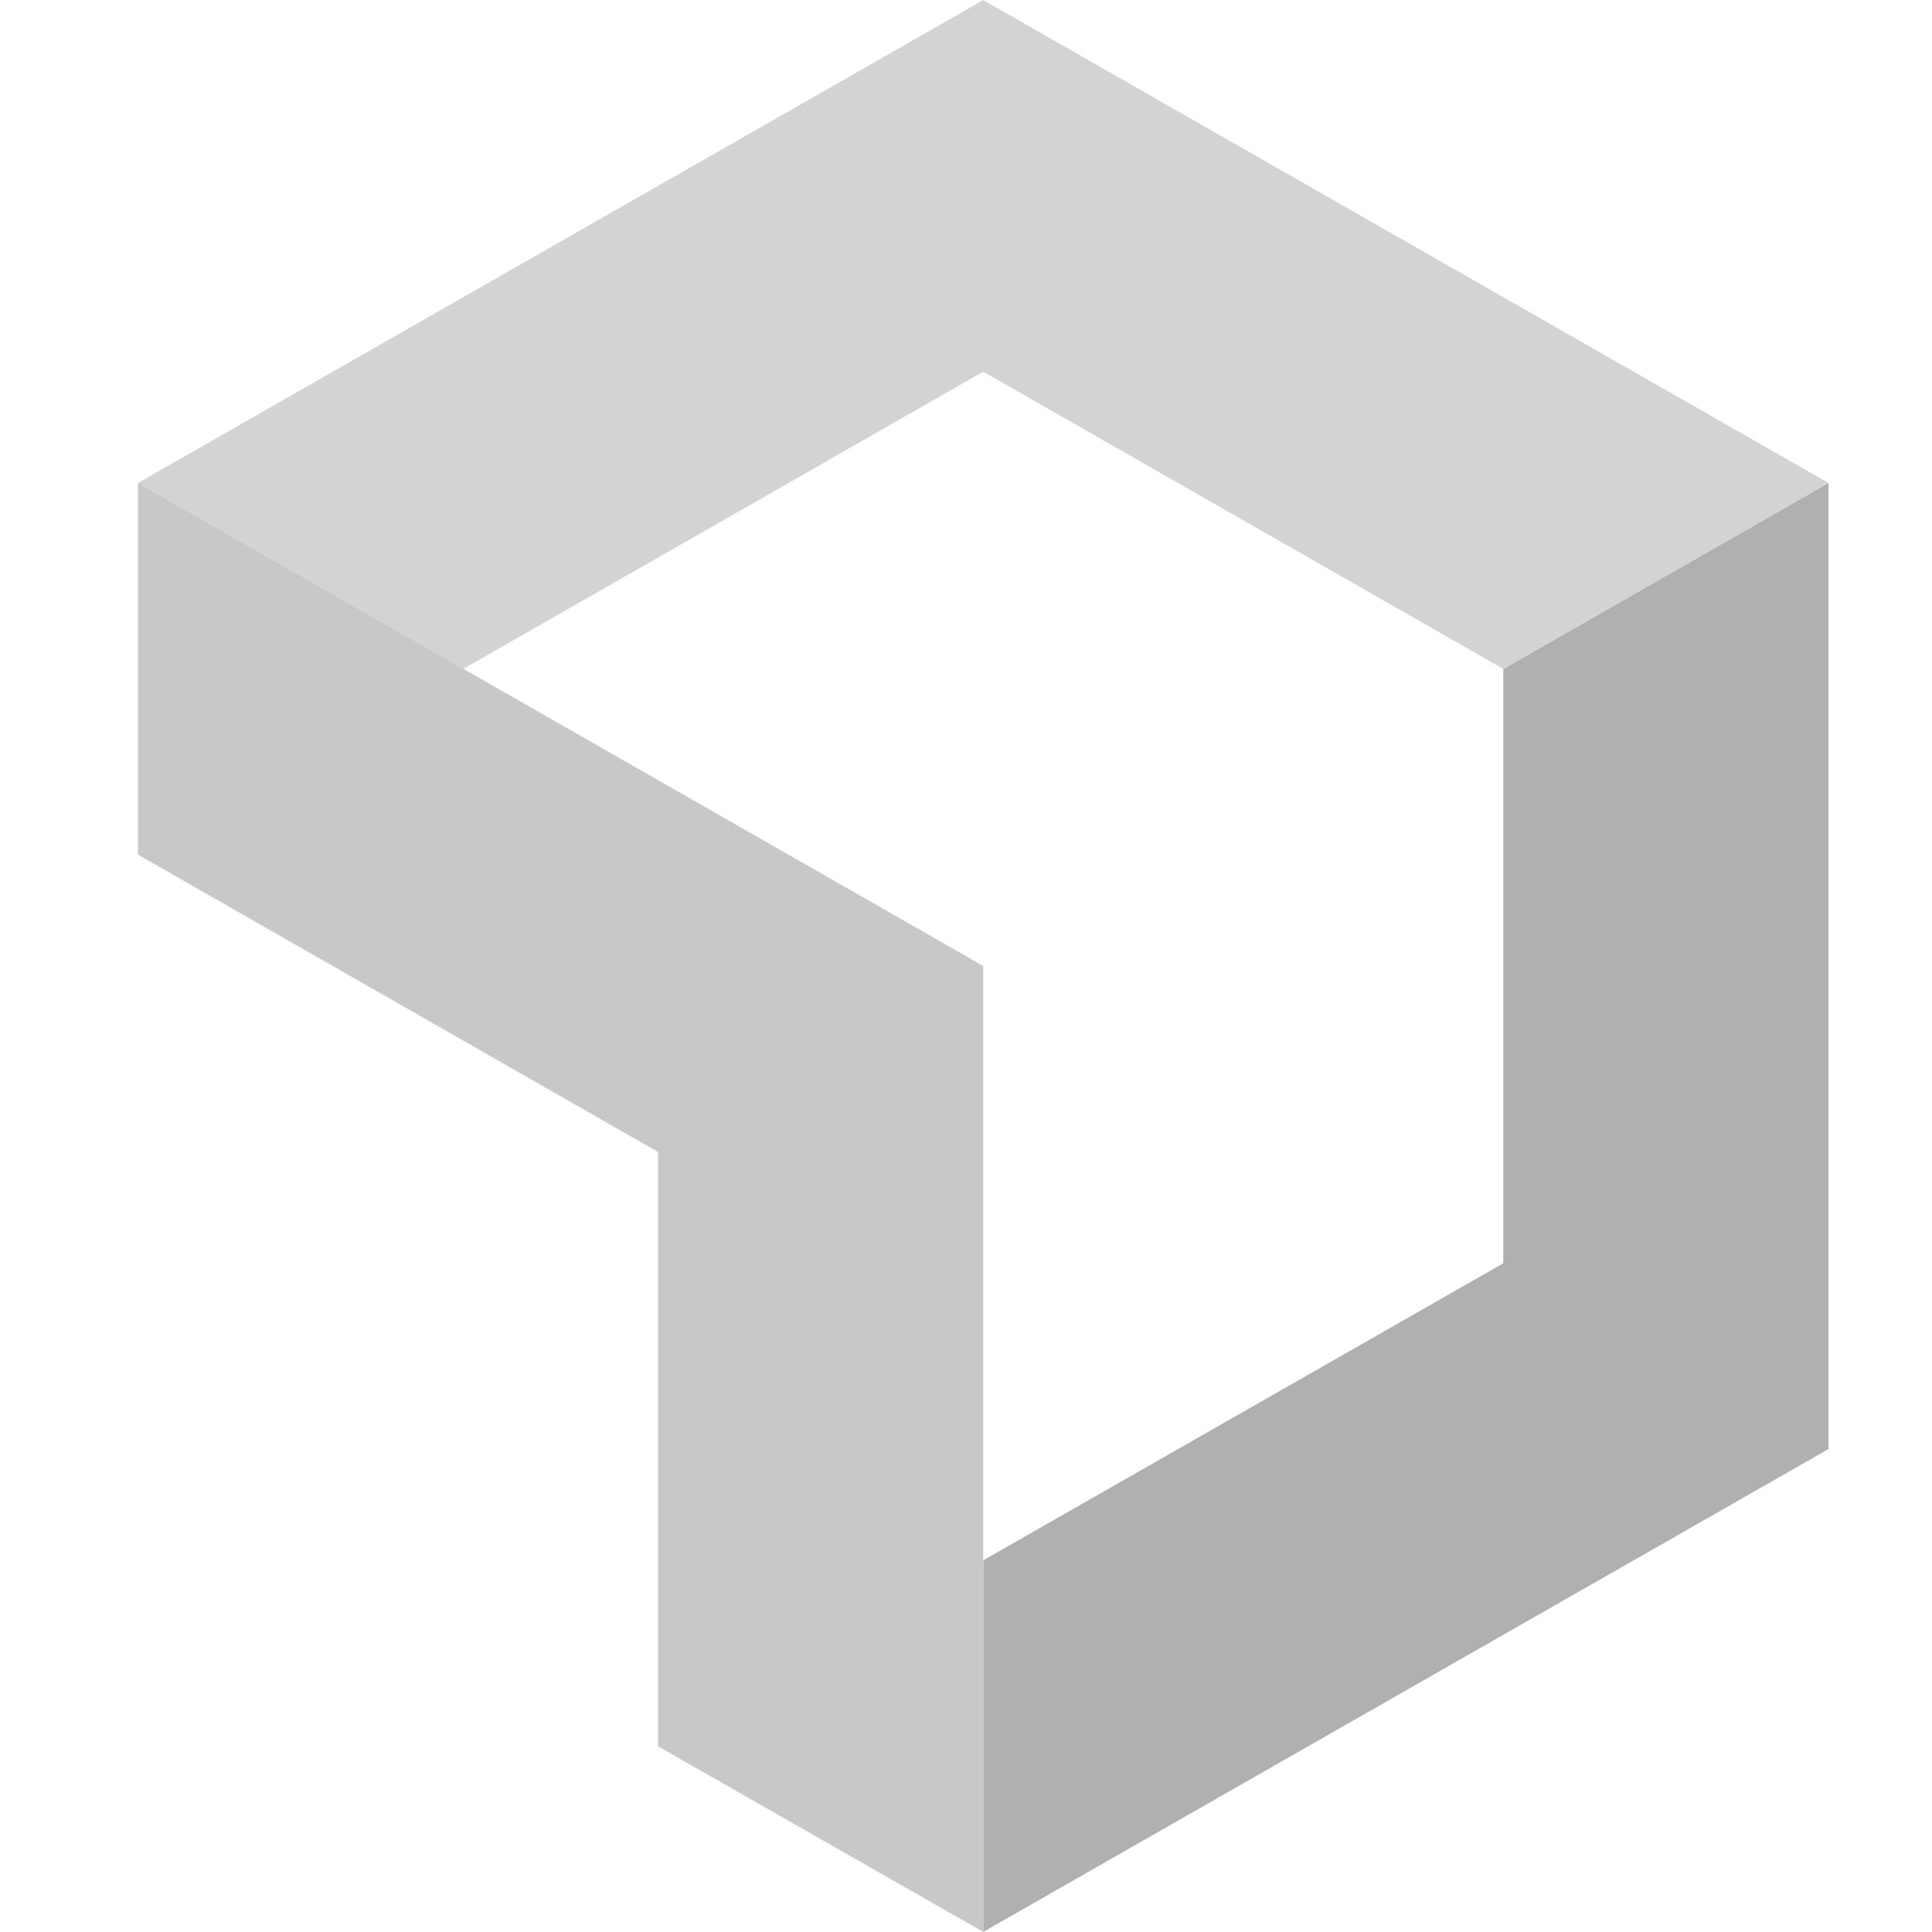 <svg width="56" height="56" viewBox="0 0 56 56" fill="none" xmlns="http://www.w3.org/2000/svg">
<path d="M43.574 19.389L53 13.998V42.001L28.5 55.997V45.227L43.574 36.617V19.389Z" fill="#B0B0B0"/>
<path d="M28.5 10.773L13.426 19.389L4 13.999L28.5 0.003L53 13.999L43.574 19.389L28.5 10.773Z" fill="#D3D3D3"/>
<path d="M19.074 33.39L4 24.773V13.998L28.5 28V55.997L19.074 50.618V33.39Z" fill="#C8C8C8"/>
</svg>
